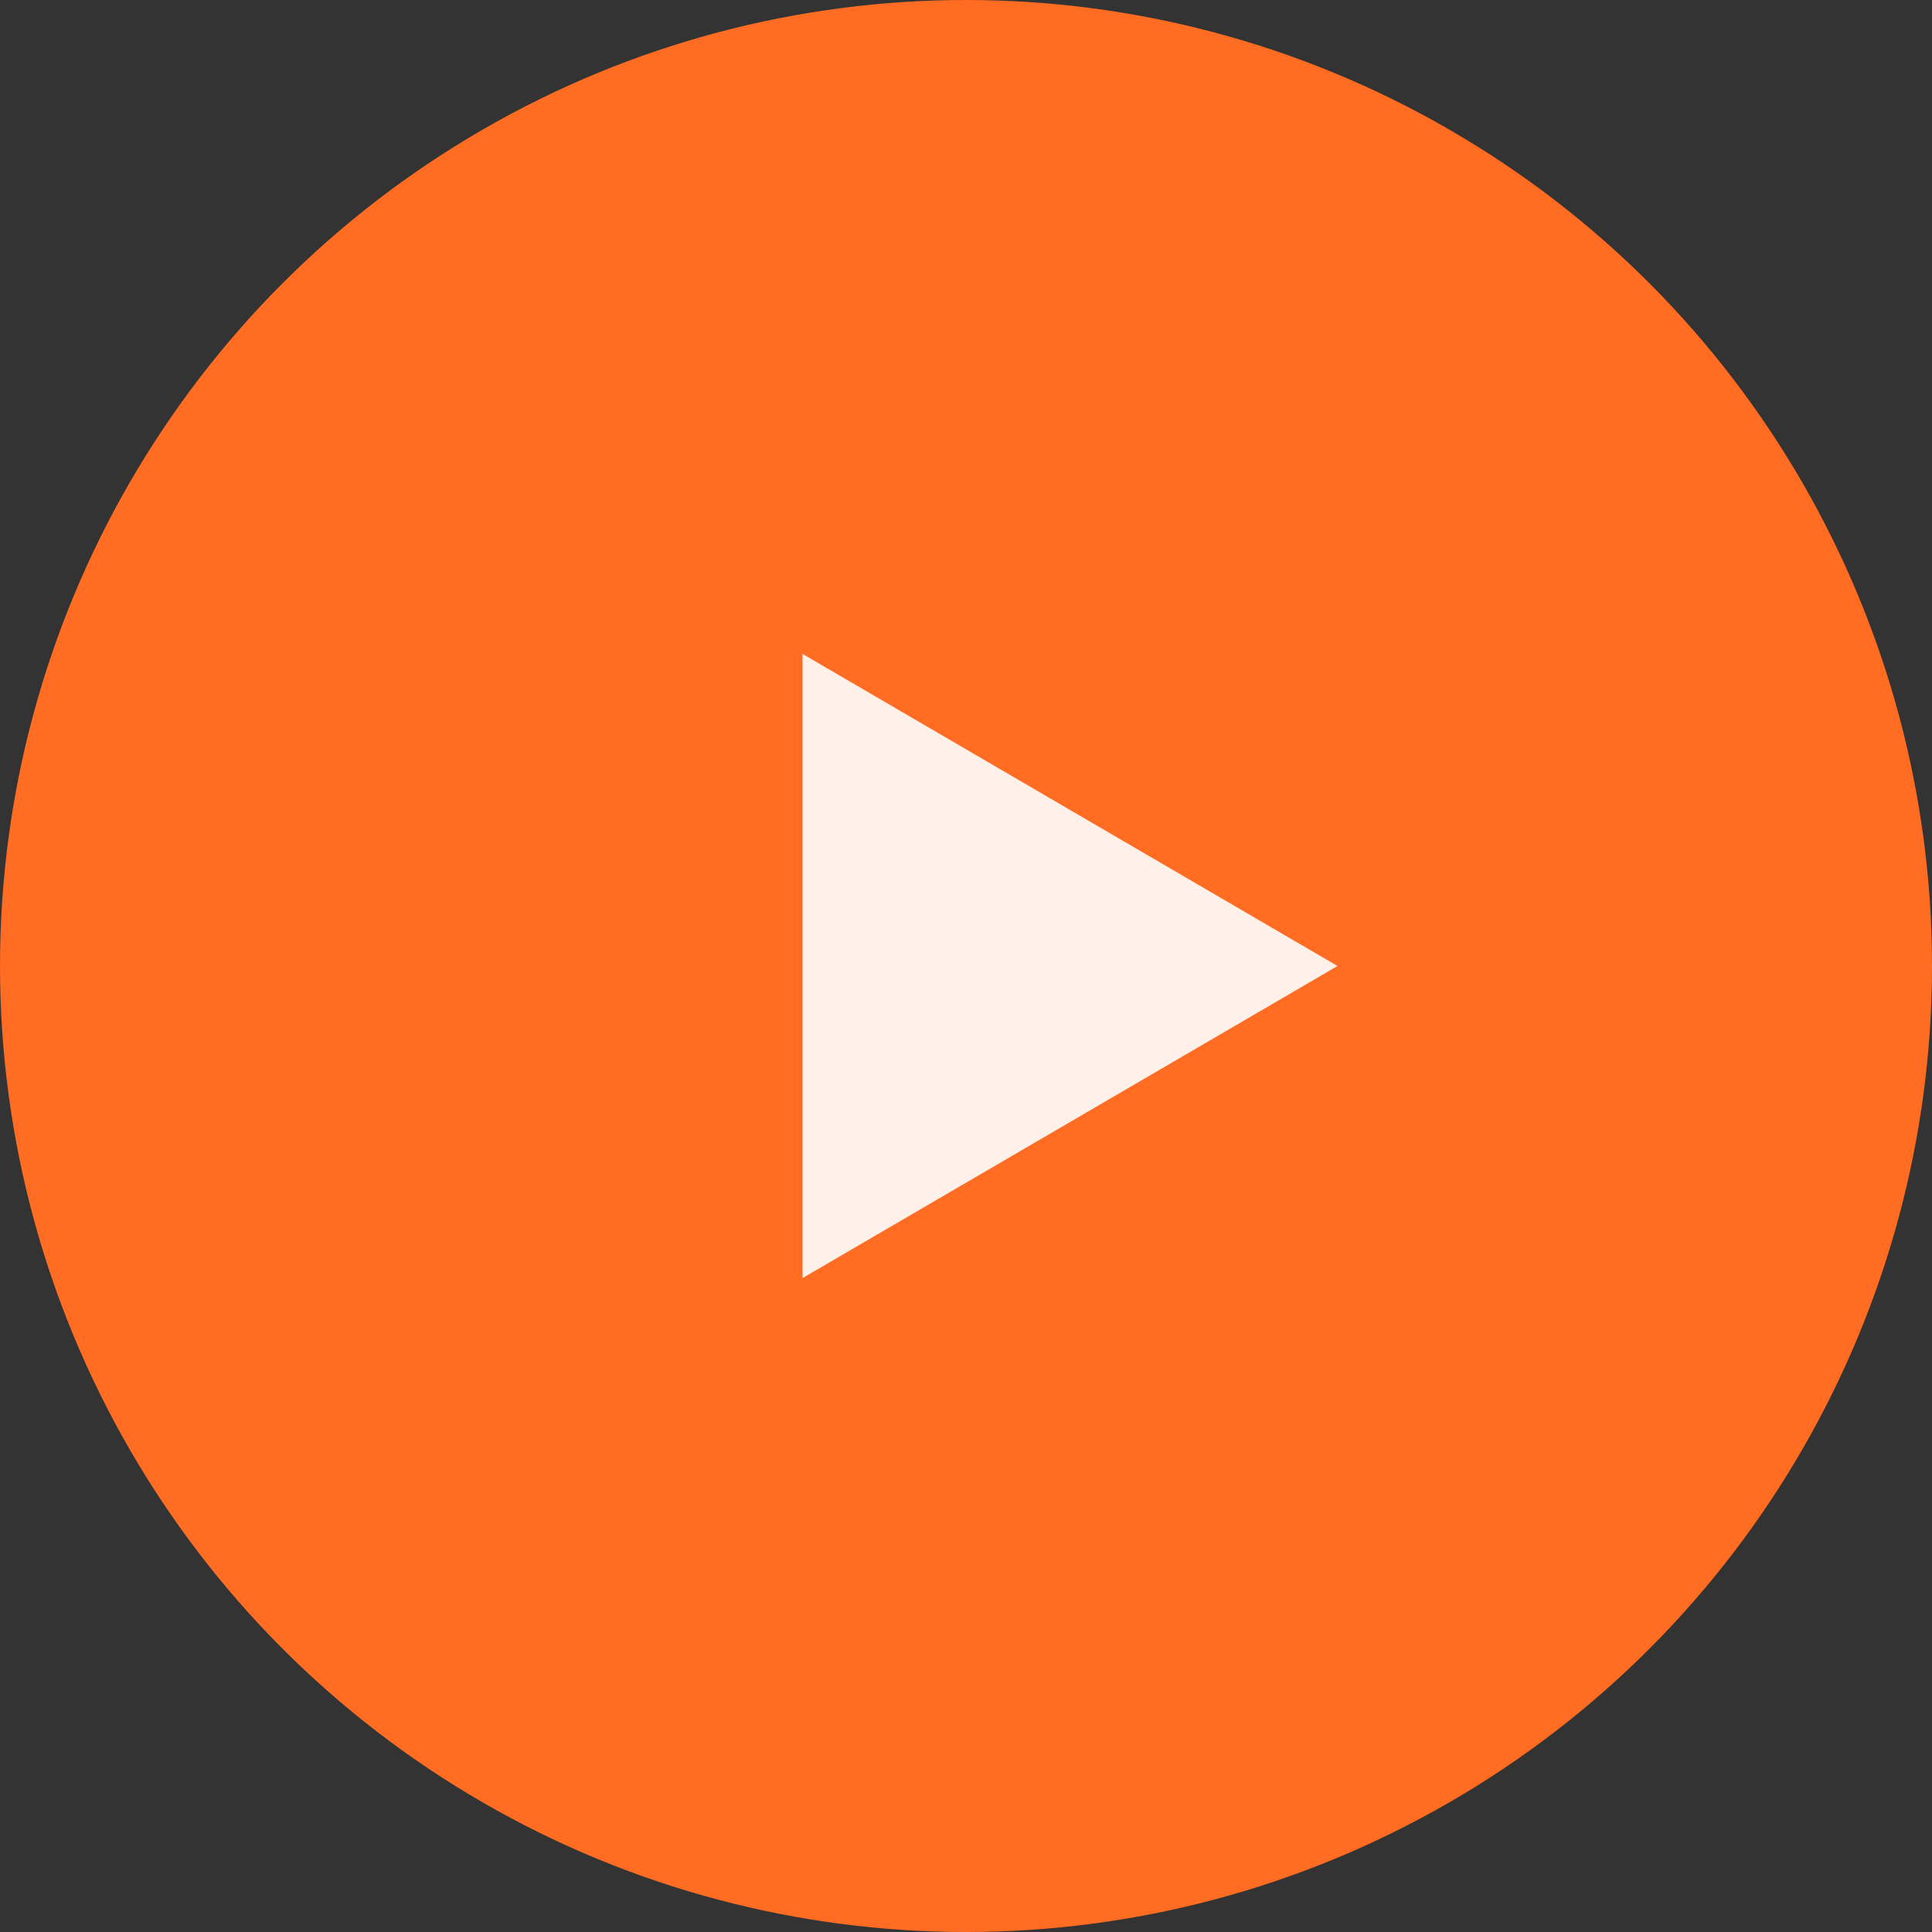 <?xml version="1.0" encoding="UTF-8"?> <svg xmlns="http://www.w3.org/2000/svg" width="65" height="65" viewBox="0 0 65 65" fill="none"><rect x="0" y="0" width="65" height="65" fill="#333333" stroke="none"/><circle cx="32.5" cy="32.5" r="32.5" fill="#FF6C22"></circle><path d="M45 32.5L27 22V43L45 32.5Z" fill="white" fill-opacity="0.9"></path></svg> 
